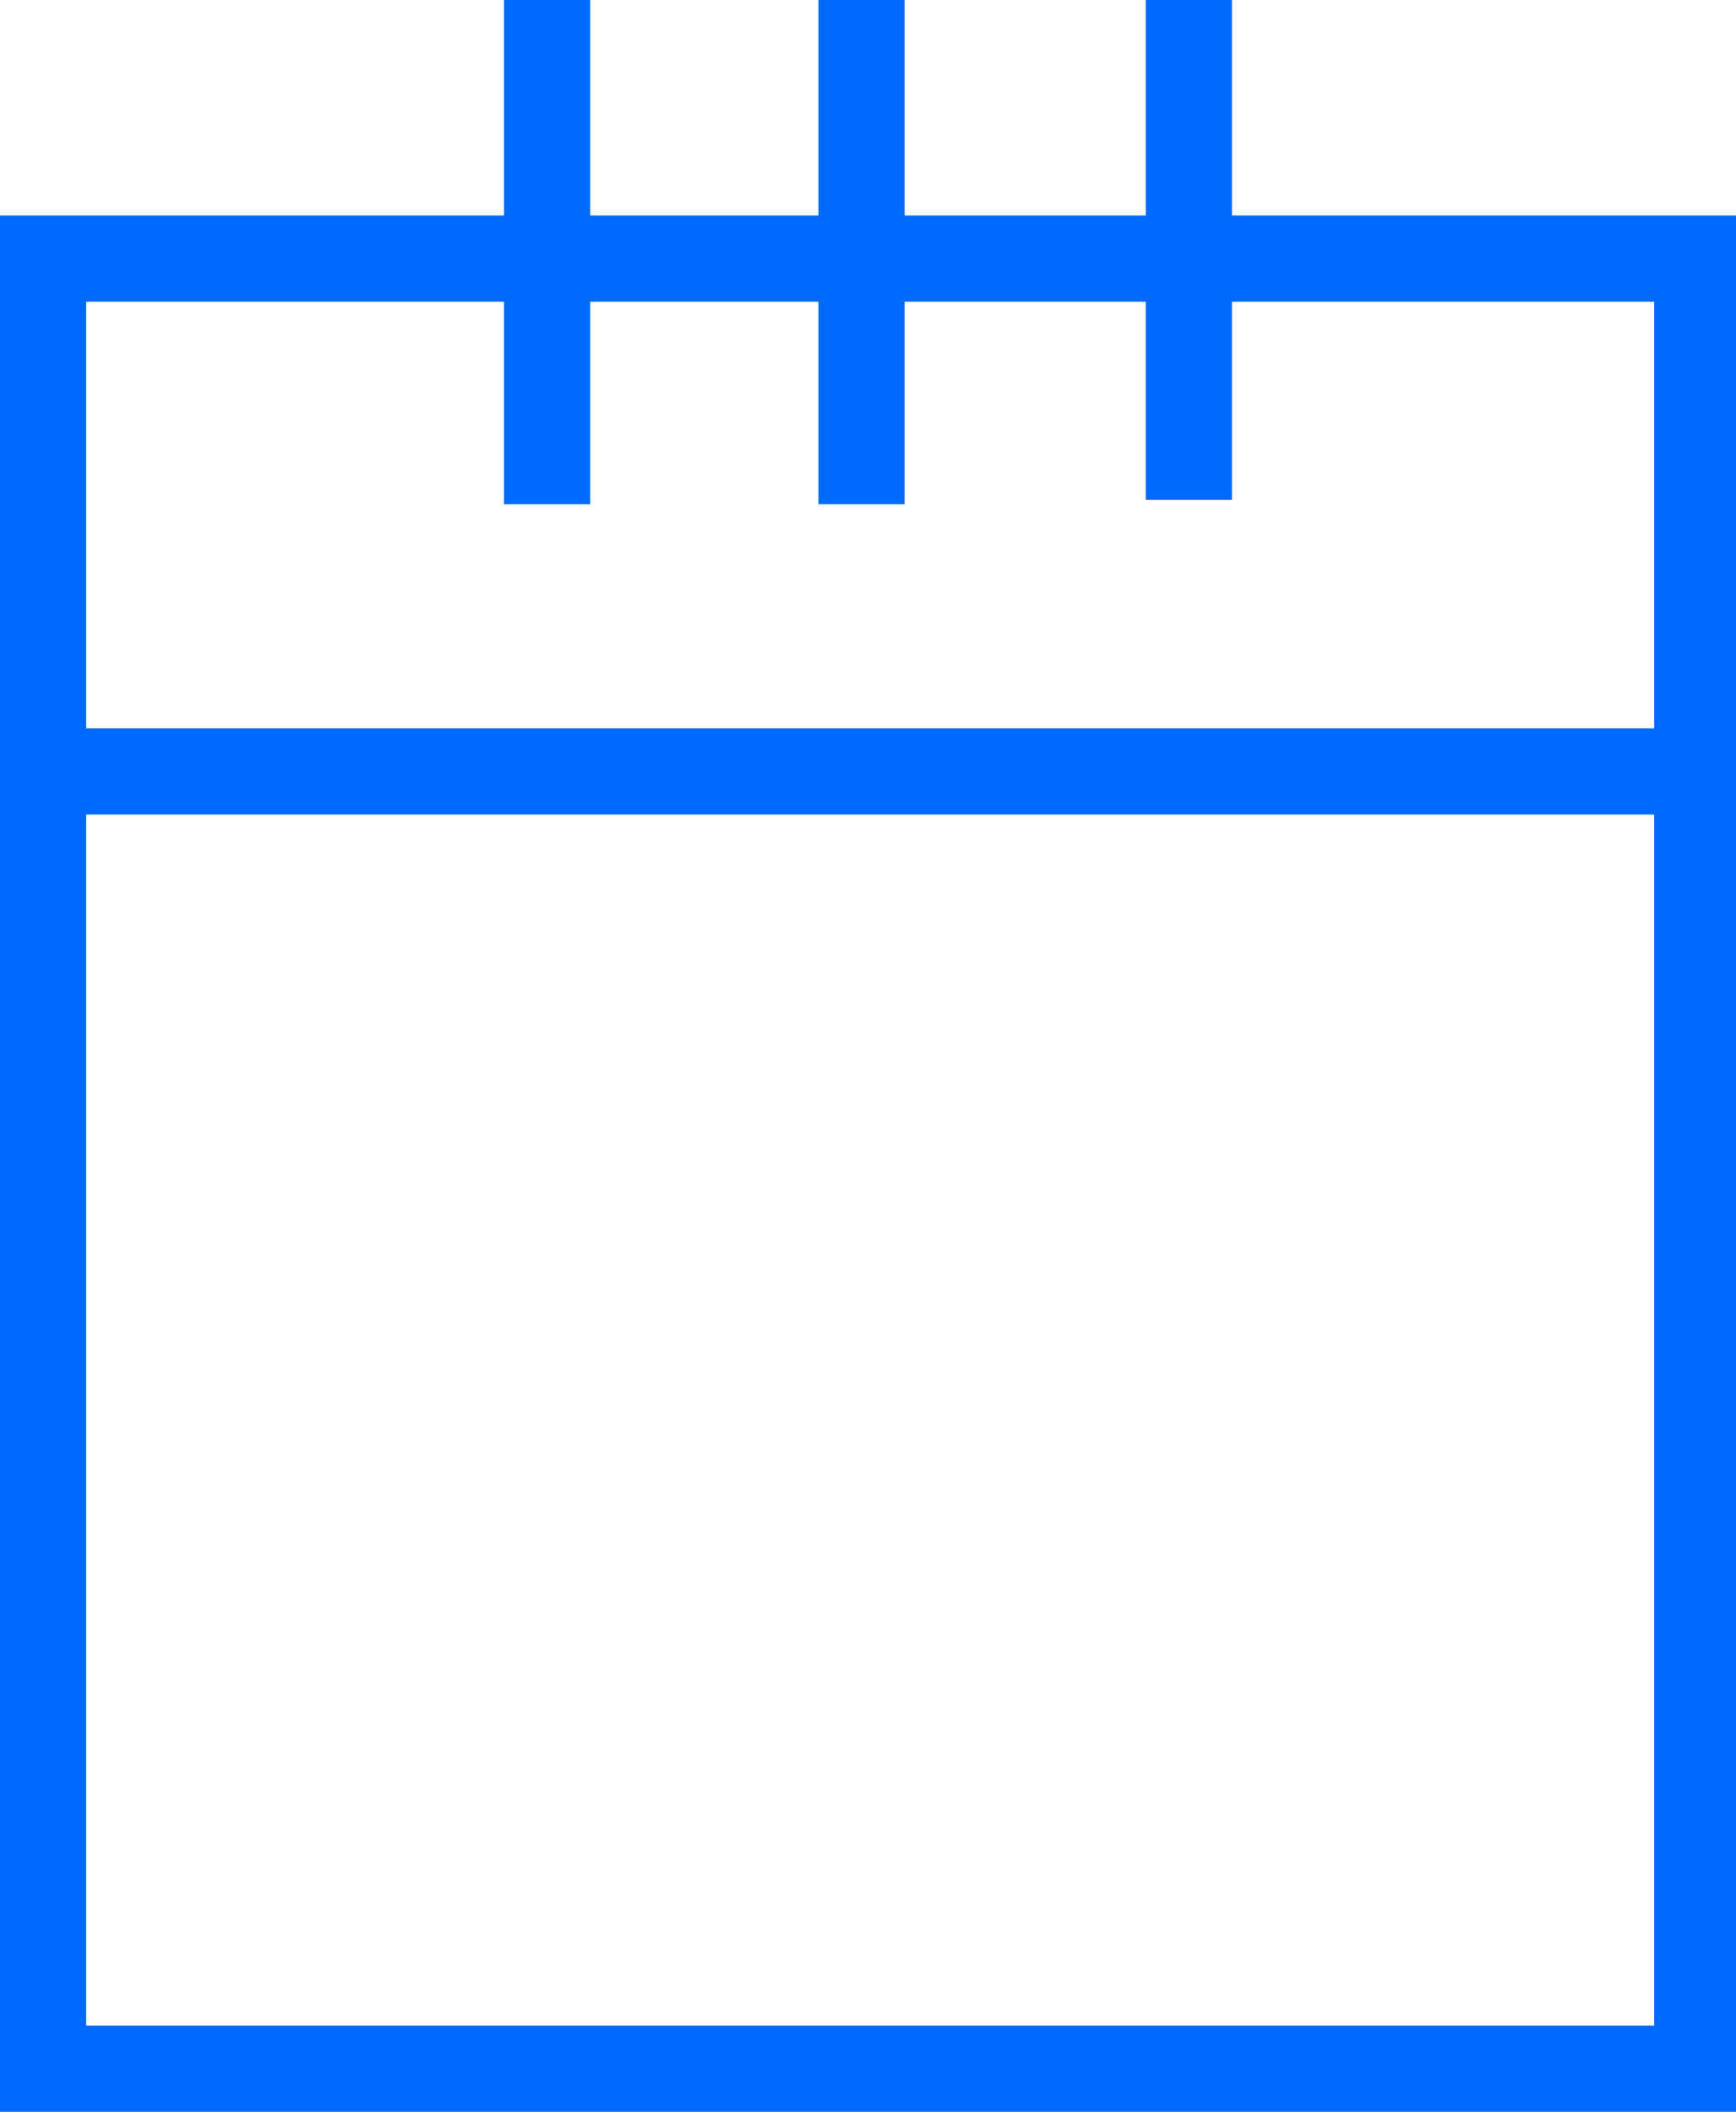 <?xml version="1.0" encoding="utf-8"?>
<!-- Generator: Adobe Illustrator 25.1.0, SVG Export Plug-In . SVG Version: 6.00 Build 0)  -->
<svg version="1.1" id="Layer_1" xmlns="http://www.w3.org/2000/svg" xmlns:xlink="http://www.w3.org/1999/xlink" x="0px" y="0px"
	 viewBox="0 0 40.3 49" style="enable-background:new 0 0 40.3 49;" xml:space="preserve">
<style type="text/css">
	.st0{fill:#006AFF;}
</style>
<path class="st0" d="M28.6,5v-5.1h-2V5H21v-5h-2v5h-5.3V0h-2v5H0V49h40.4V5H28.6z M11.7,7v4.7h2V7H19v4.7h2V7h5.6v4.6h2V7h9.8v9.9H2
	V7H11.7z M2,47V18.9h36.4V47H2z"/>
</svg>

